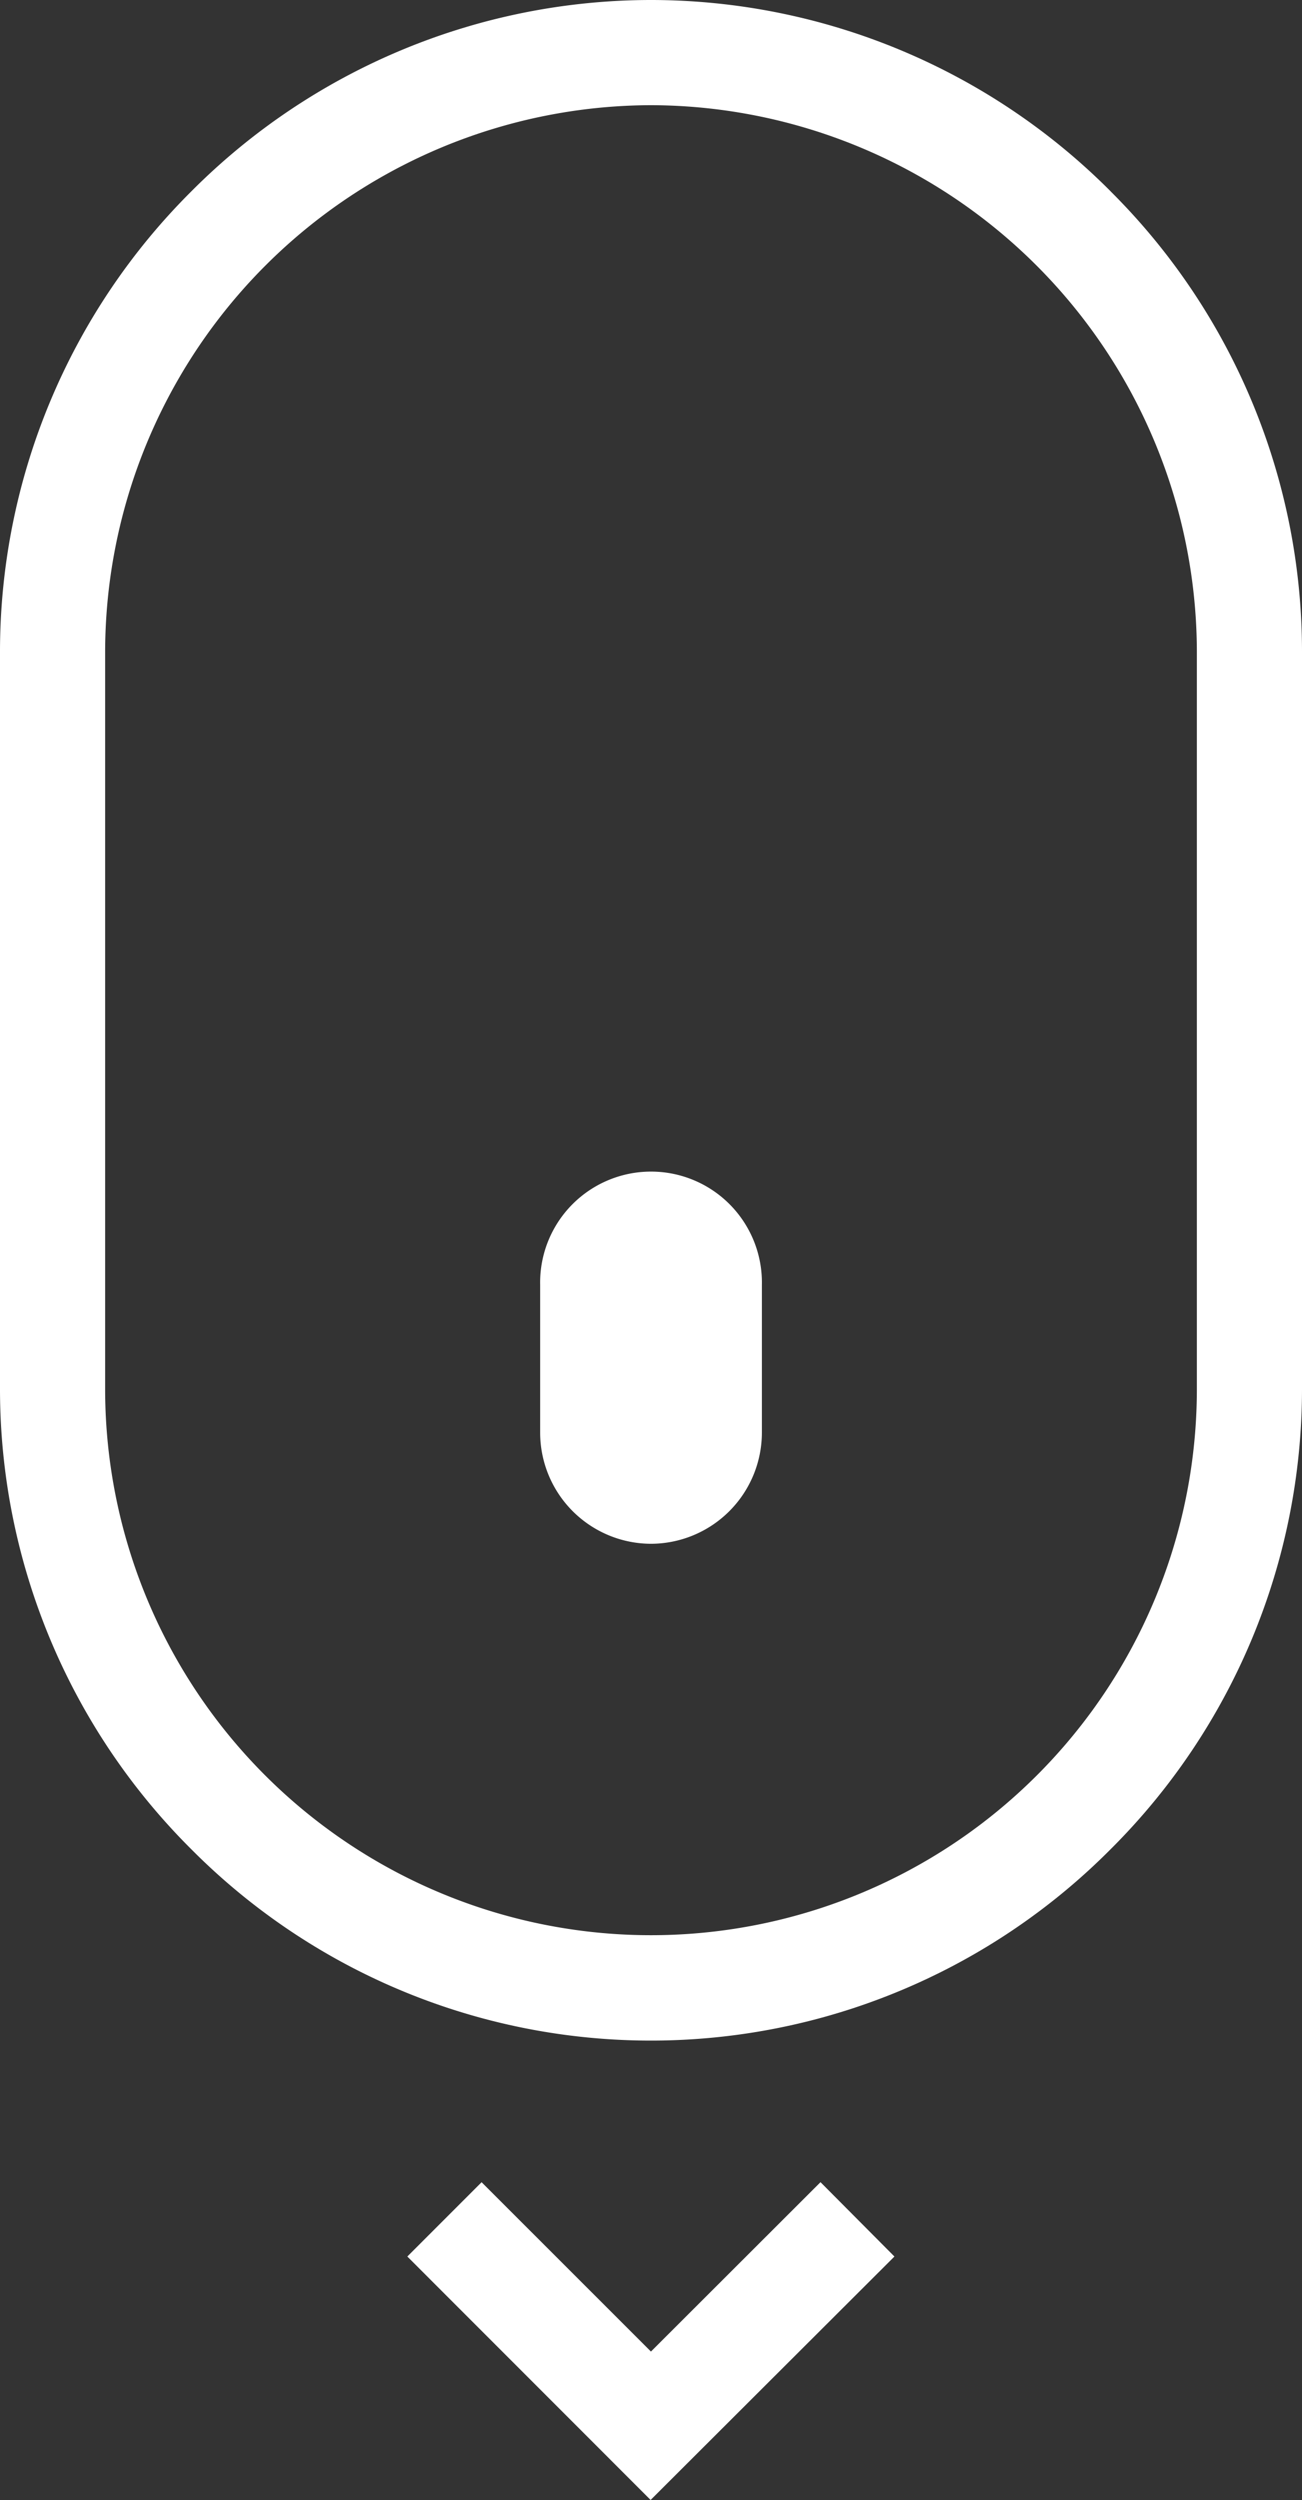 <svg id="b3793a40-d6b9-49dd-902d-140ed7d671cd" data-name="Calque 1" xmlns="http://www.w3.org/2000/svg" viewBox="0 0 267 512.46"><rect x="0" y="0" width="267" height="512.46" fill="#333333" stroke="none"/><defs><style>.b6ab094d-2783-455d-bbd1-9812a5da063c{fill:#fff;}</style></defs><path class="b6ab094d-2783-455d-bbd1-9812a5da063c" d="M133.5,0a133.16,133.16,0,0,1,94.25,39.21l.06.07A133.07,133.07,0,0,1,267,133.5V284.72A133.13,133.13,0,0,1,227.79,379l-.06.06a132.88,132.88,0,0,1-188.48,0l-.06-.06A133.1,133.1,0,0,1,0,284.72V133.5A133.17,133.17,0,0,1,39.21,39.25l.06-.06A133.15,133.15,0,0,1,133.5,0ZM98.79,447.32,133.49,482l34.77-34.72,15.16,15.24-50,49.9-49.89-49.9,15.24-15.24ZM133.5,316.43a22.81,22.81,0,0,0,22.74-22.73V263.36a22.74,22.74,0,1,0-45.47,0V293.7A22.8,22.8,0,0,0,133.5,316.43Zm0-294.87A112.23,112.23,0,0,0,21.56,133.5V284.72a111.94,111.94,0,0,0,223.88,0V133.5A112.23,112.23,0,0,0,133.5,21.56Z"/></svg>